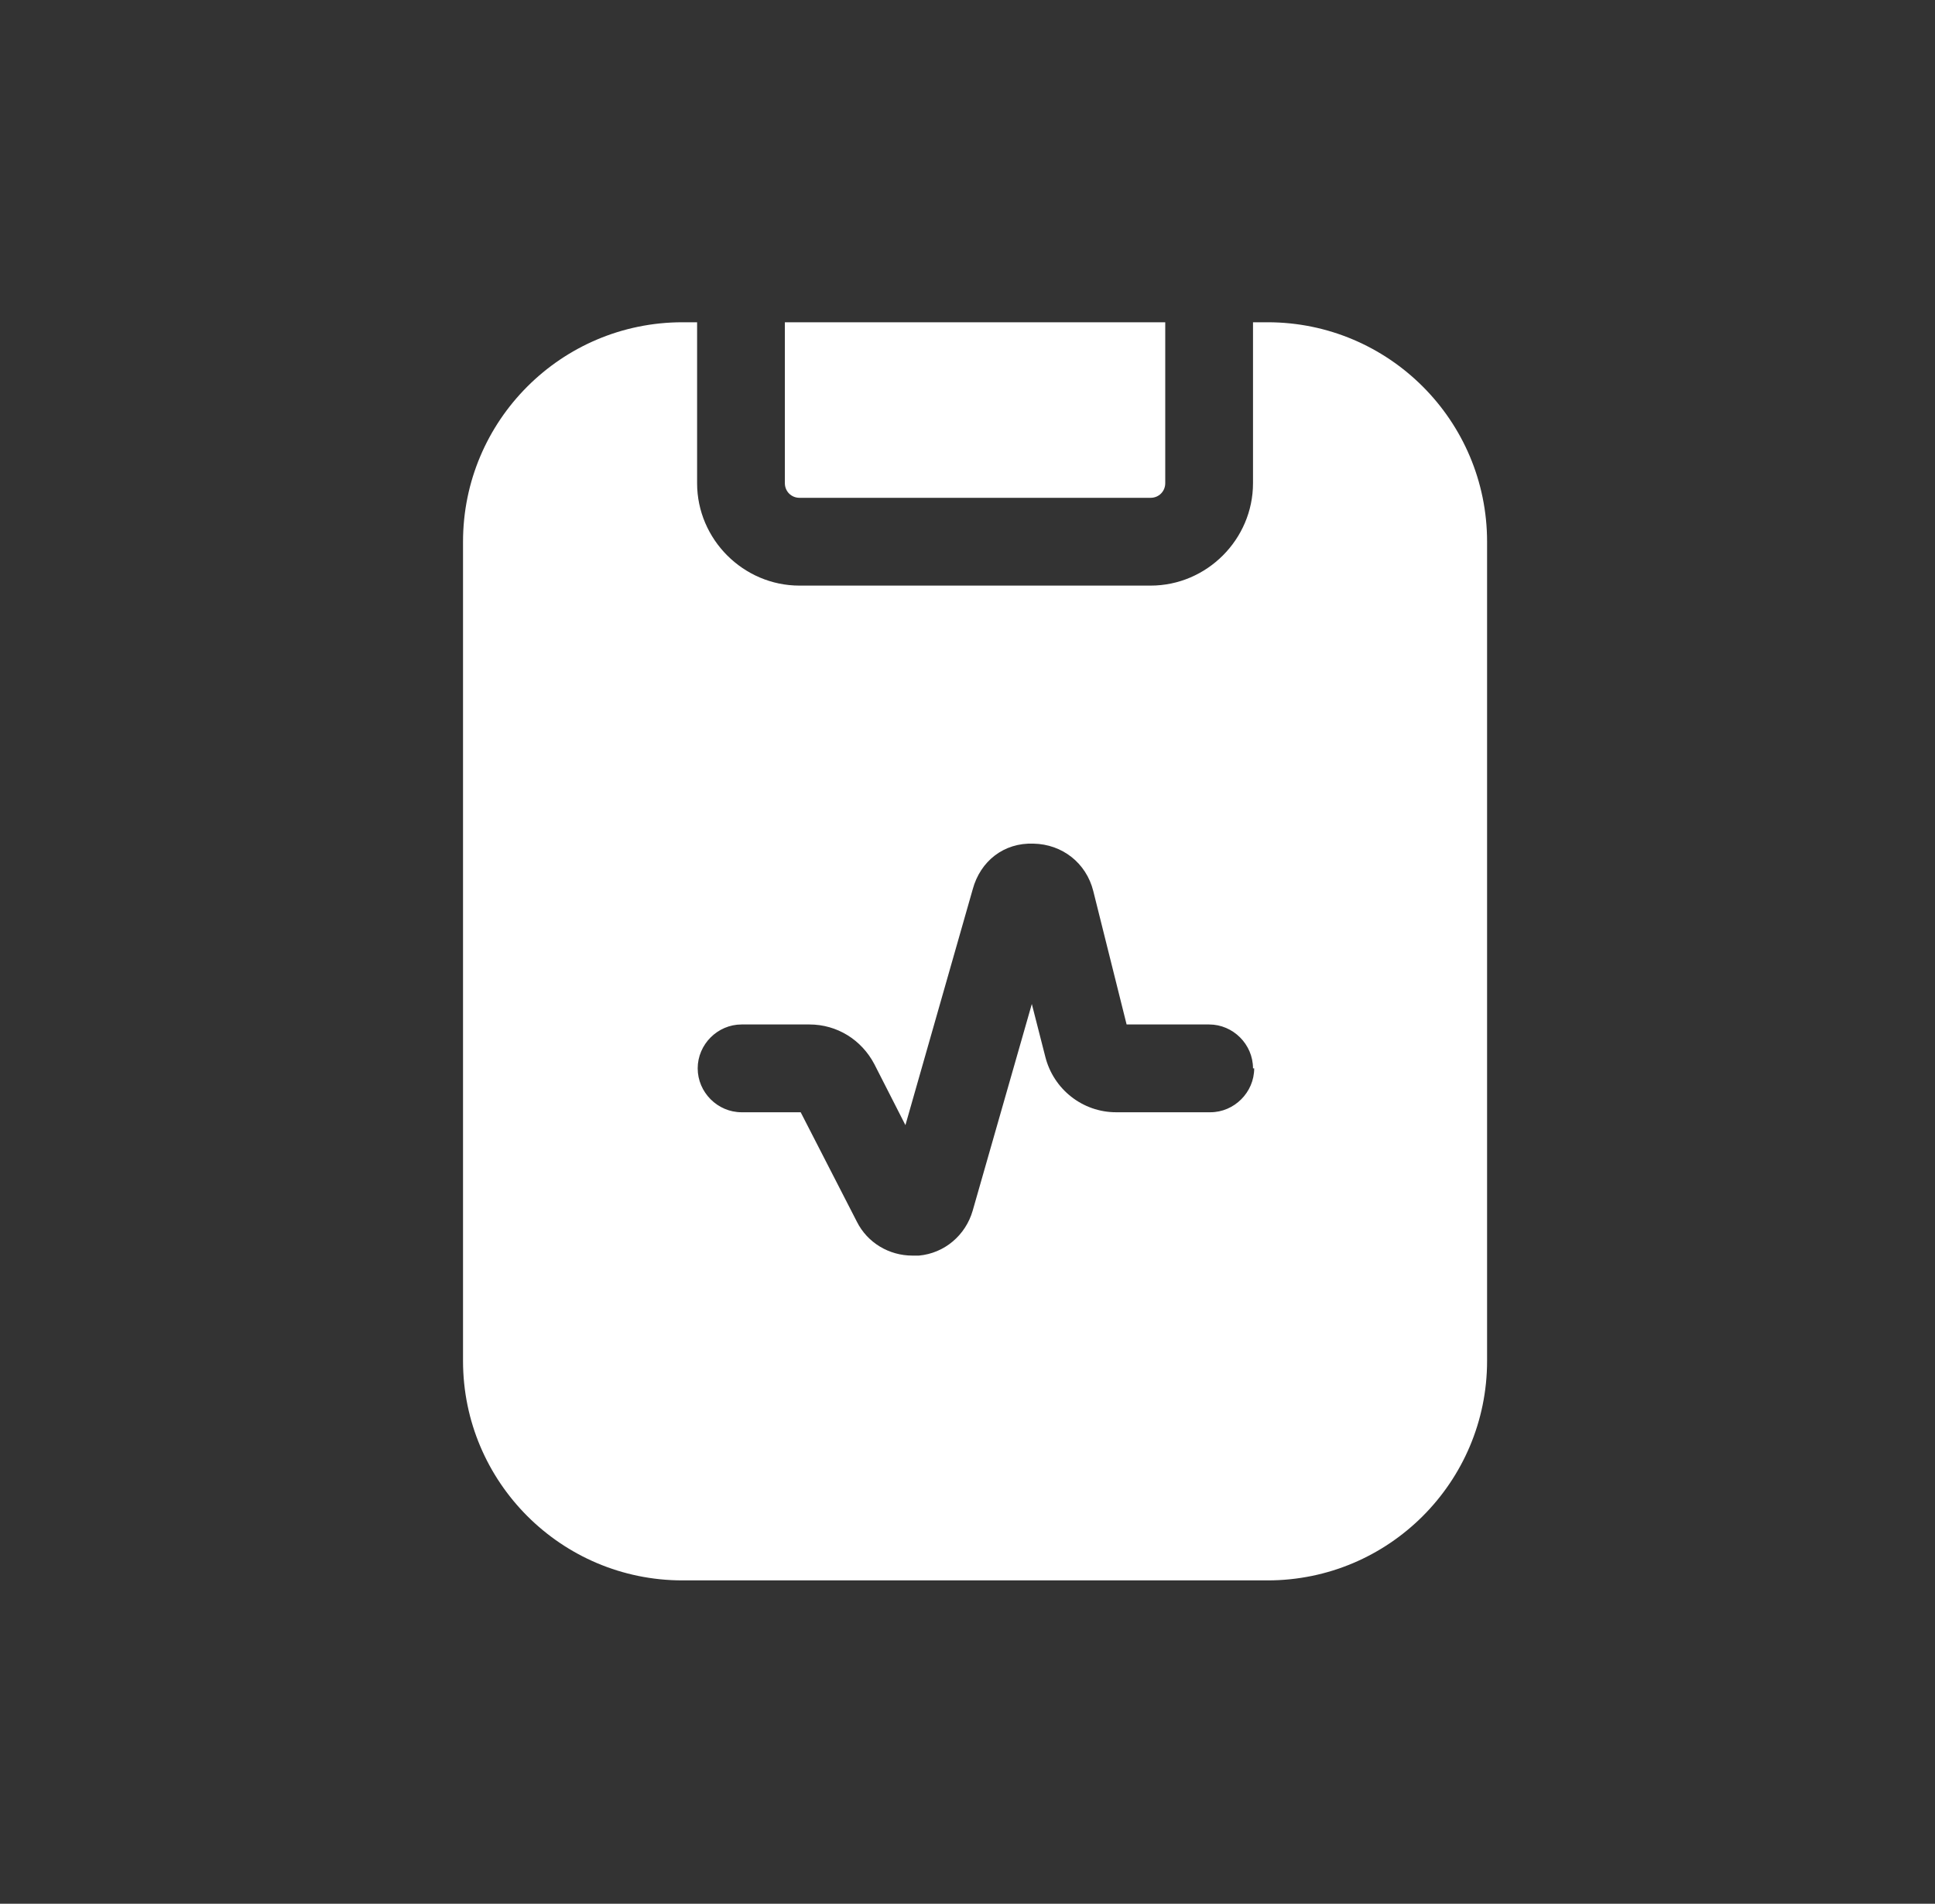 <svg width="62" height="61" viewBox="0 0 62 61" fill="none" xmlns="http://www.w3.org/2000/svg">
<rect x="0" y="0" width="62" height="61" fill="#333333" stroke="none"/>
<path d="M25.148 15.482V10.326H37.336V15.482C37.336 15.745 37.13 15.951 36.867 15.951H25.617C25.355 15.951 25.148 15.745 25.148 15.482ZM47.648 17.357V43.607C47.648 47.489 44.498 50.639 40.617 50.639H21.867C17.986 50.639 14.836 47.489 14.836 43.607V17.357C14.836 13.476 17.986 10.326 21.867 10.326H22.336V15.482C22.336 17.282 23.817 18.764 25.617 18.764H36.867C38.667 18.764 40.148 17.282 40.148 15.482V10.326H40.617C44.498 10.326 47.648 13.476 47.648 17.357ZM40.148 34.232C40.148 33.464 39.511 32.826 38.742 32.826H36.098L35.03 28.551C34.805 27.651 34.036 27.051 33.117 27.032C32.161 26.995 31.411 27.595 31.167 28.495L29.011 36.051L28.017 34.101C27.605 33.314 26.817 32.826 25.936 32.826H23.761C22.992 32.826 22.355 33.464 22.355 34.232C22.355 35.001 22.992 35.639 23.761 35.639H25.655L27.455 39.145C27.792 39.82 28.486 40.232 29.236 40.232H29.442C30.267 40.157 30.942 39.576 31.167 38.789L33.061 32.17L33.492 33.857C33.755 34.907 34.692 35.639 35.761 35.639H38.78C39.548 35.639 40.186 35.001 40.186 34.232H40.148Z" fill="white"/>
</svg>
